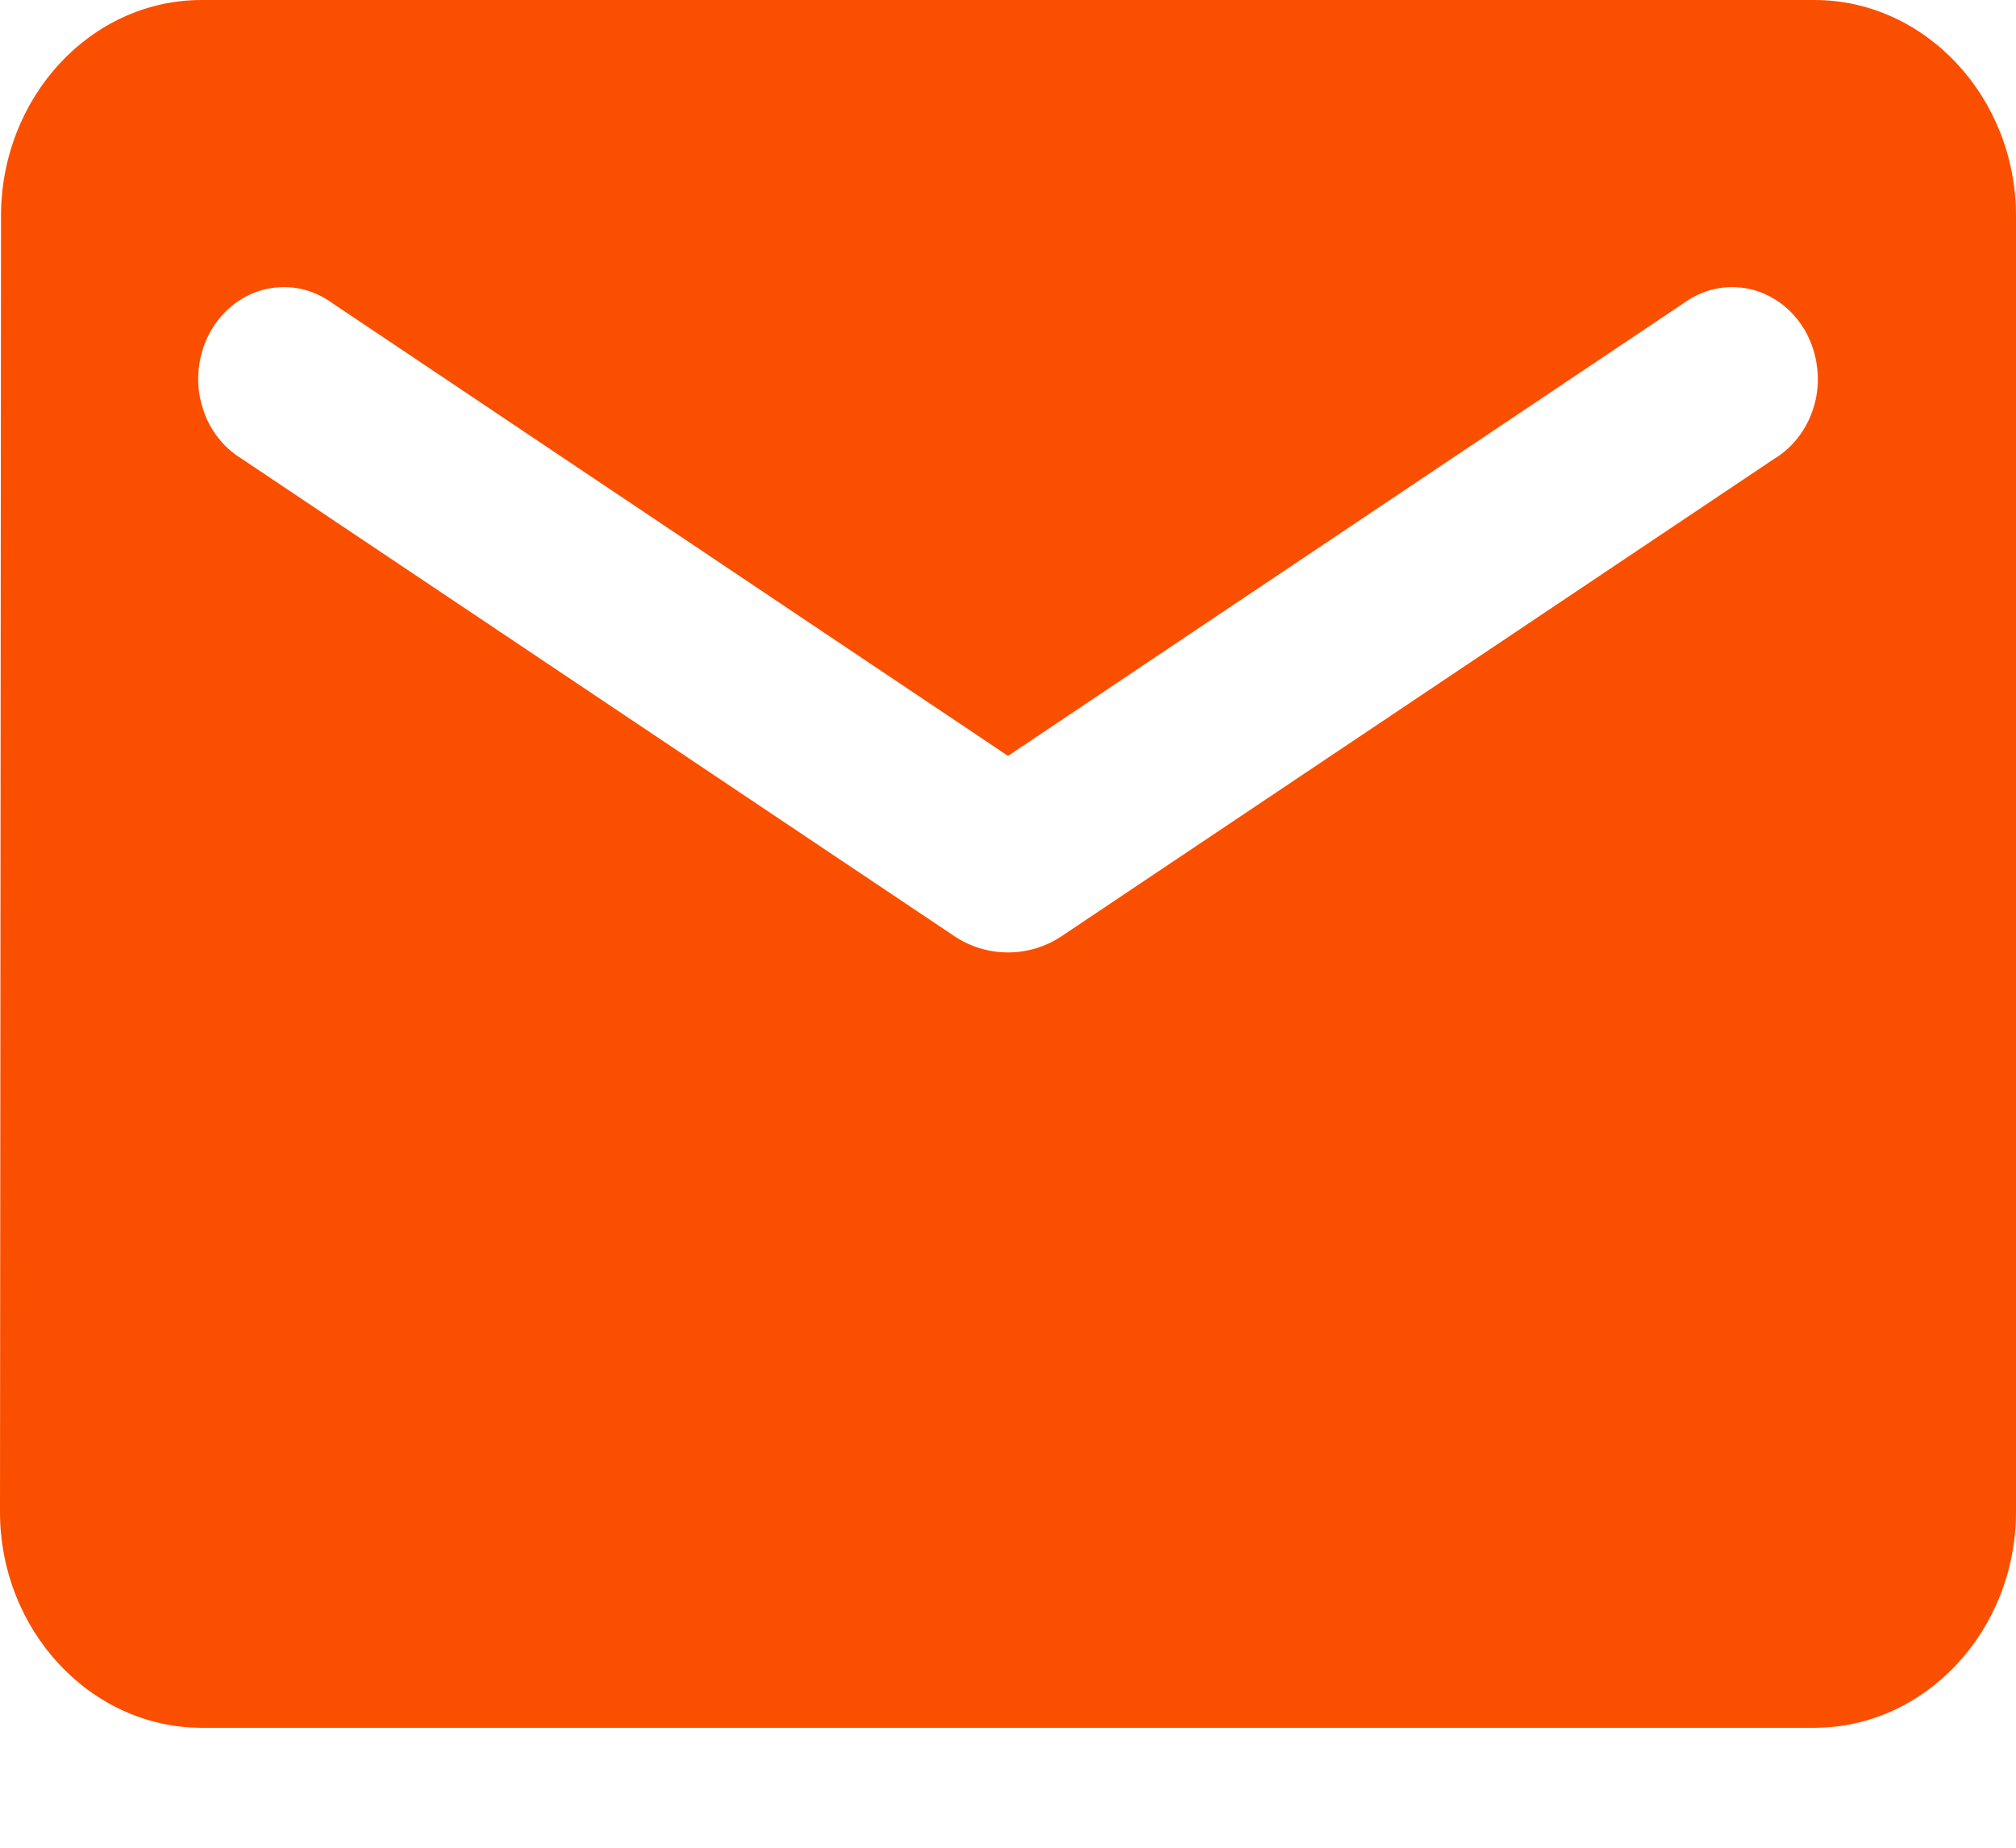 <?xml version="1.0" encoding="UTF-8"?>
<svg xmlns="http://www.w3.org/2000/svg" width="12" height="11" viewBox="0 0 12 11" fill="none">
  <path d="M10.8 0H1.2C0.54 0 0.006 0.579 0.006 1.286L0 9C0 9.707 0.54 10.286 1.2 10.286H10.8C11.46 10.286 12 9.707 12 9V1.286C12 0.579 11.46 0 10.8 0ZM10.56 2.732L6.318 5.574C6.126 5.702 5.874 5.702 5.682 5.574L1.44 2.732C1.38 2.696 1.327 2.647 1.285 2.588C1.243 2.53 1.213 2.463 1.196 2.391C1.178 2.319 1.175 2.245 1.186 2.172C1.196 2.099 1.221 2.029 1.257 1.966C1.294 1.903 1.342 1.849 1.398 1.807C1.455 1.765 1.519 1.735 1.587 1.72C1.654 1.706 1.724 1.705 1.792 1.72C1.859 1.735 1.923 1.764 1.98 1.806L6 4.5L10.02 1.806C10.077 1.764 10.141 1.735 10.208 1.72C10.276 1.705 10.346 1.706 10.413 1.72C10.481 1.735 10.545 1.765 10.602 1.807C10.658 1.849 10.706 1.903 10.743 1.966C10.779 2.029 10.804 2.099 10.814 2.172C10.825 2.245 10.822 2.319 10.805 2.391C10.787 2.463 10.757 2.53 10.715 2.588C10.673 2.647 10.62 2.696 10.56 2.732Z" fill="#FB4F00"></path>
</svg>
